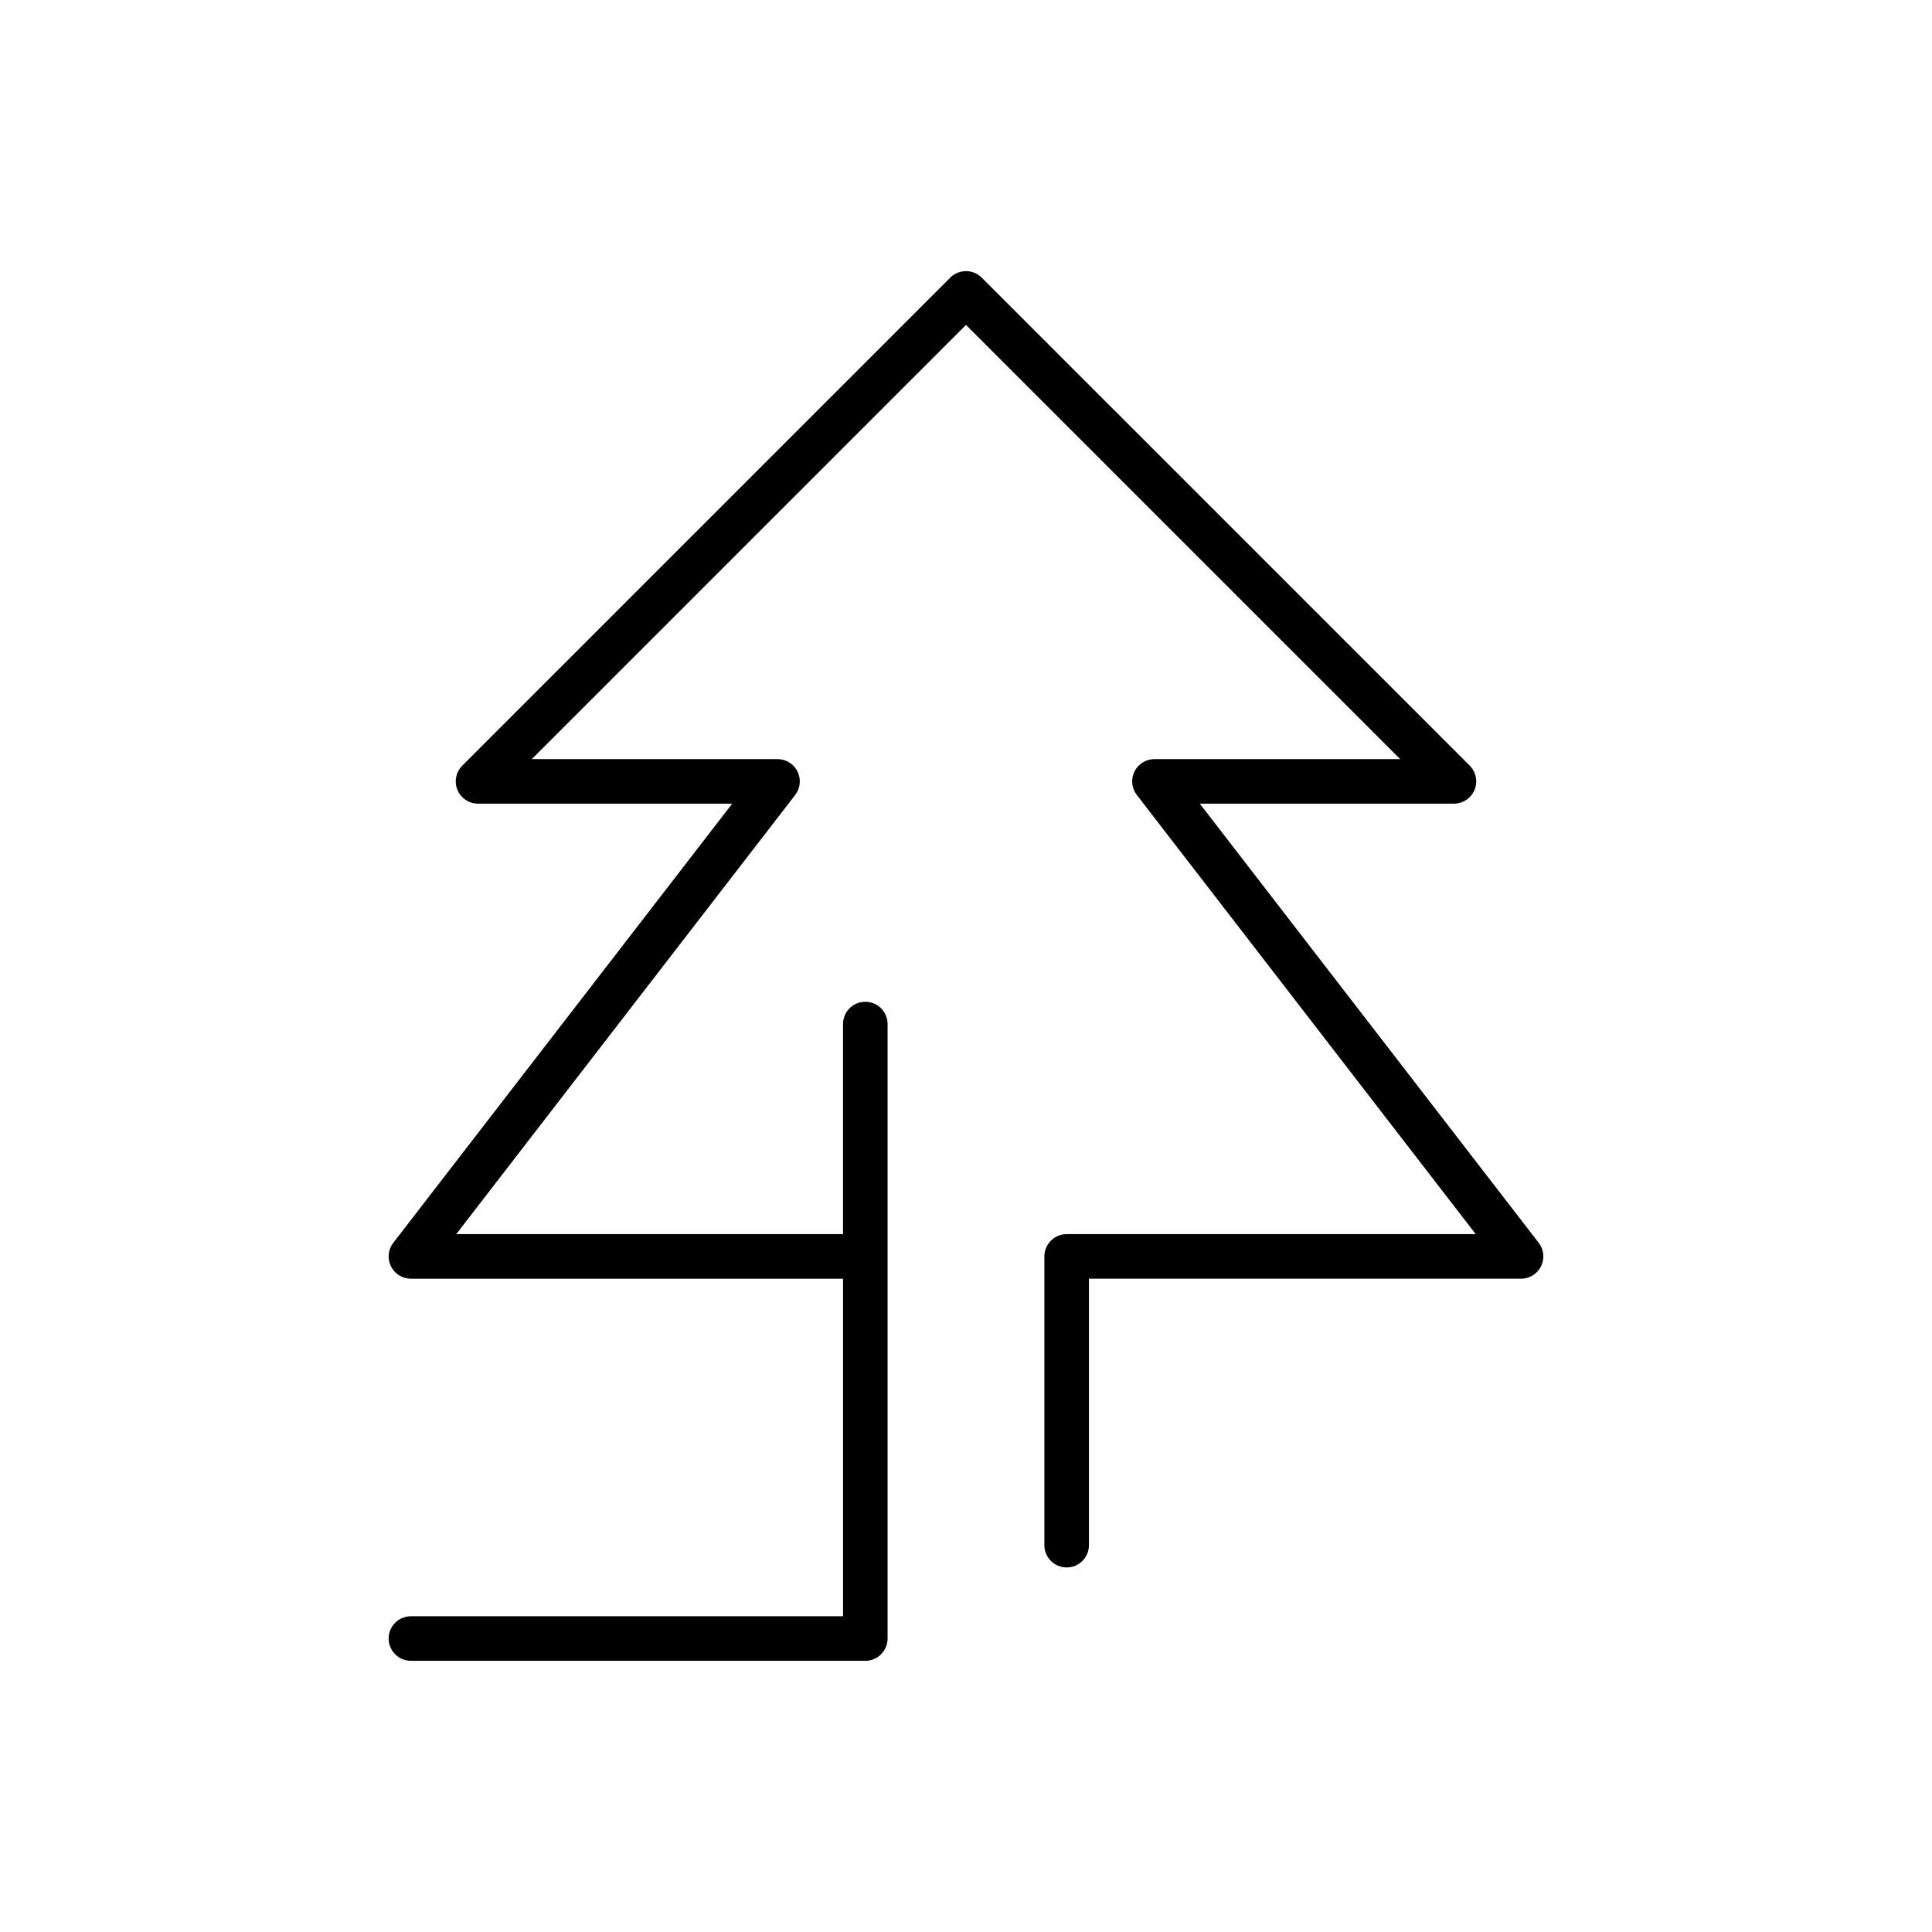 <?xml version="1.0" encoding="UTF-8"?>
<!-- The Best Svg Icon site in the world: iconSvg.co, Visit us! https://iconsvg.co -->
<svg fill="#000000" width="800px" height="800px" version="1.1" viewBox="144 144 512 512" xmlns="http://www.w3.org/2000/svg">
 <path d="m396.93 216.71c2.269-1.375 5.266-1.09 7.227 0.863l129.33 129.32c1.688 1.691 2.191 4.231 1.277 6.438-0.914 2.203-3.066 3.644-5.453 3.644h-67.352l89.812 116.38c1.375 1.781 1.621 4.191 0.625 6.211-0.992 2.019-3.047 3.301-5.297 3.301h-114.52v70.621c0 3.258-2.644 5.902-5.902 5.902-3.262 0-5.906-2.644-5.906-5.902v-76.602l0.004-0.039v-0.113l0.004-0.039v-0.035l0.004-0.039v-0.039l0.004-0.035 0.004-0.039v-0.035l0.004-0.039 0.004-0.035 0.004-0.039 0.004-0.035 0.008-0.078 0.004-0.035 0.008-0.035 0.004-0.039 0.004-0.035 0.008-0.039 0.004-0.035 0.008-0.035 0.004-0.039 0.016-0.07 0.004-0.039 0.039-0.176 0.008-0.039 0.023-0.105 0.012-0.035 0.016-0.07 0.023-0.07 0.008-0.035 0.023-0.07 0.008-0.035 0.012-0.035 0.012-0.031 0.035-0.105c0.797-2.309 2.988-3.973 5.566-3.977h108.42l-89.816-116.38c-1.375-1.781-1.617-4.188-0.625-6.211 0.992-2.019 3.051-3.297 5.301-3.297h65.113l-115.06-115.06-115.06 115.06h65.113c2.254 0 4.309 1.277 5.301 3.297 0.992 2.023 0.75 4.43-0.625 6.211l-89.816 116.38h102.5v-55.672c0-3.262 2.644-5.906 5.906-5.906 3.258 0 5.902 2.644 5.902 5.906v162.84c0 3.262-2.644 5.906-5.902 5.906h-120.42c-3.258 0-5.902-2.648-5.902-5.906 0-3.258 2.644-5.902 5.902-5.902h114.52v-89.453h-114.52c-2.25 0-4.305-1.281-5.297-3.301-0.992-2.019-0.75-4.43 0.625-6.211l89.816-116.38h-67.355c-2.387 0-4.539-1.441-5.453-3.644-0.914-2.207-0.41-4.746 1.281-6.438l129.37-129.37 0.027-0.023 0.055-0.055 0.027-0.023 0.027-0.027 0.027-0.023 0.031-0.027 0.027-0.023 0.027-0.027 0.055-0.047 0.031-0.023 0.027-0.023 0.031-0.027 0.027-0.023 0.031-0.023 0.027-0.02 0.031-0.023 0.027-0.023 0.031-0.023 0.027-0.023 0.031-0.02 0.027-0.023 0.031-0.02 0.031-0.023 0.031-0.02 0.027-0.023 0.125-0.078 0.031-0.023 0.062-0.039 0.027-0.02z" fill-rule="evenodd"/>
</svg>
